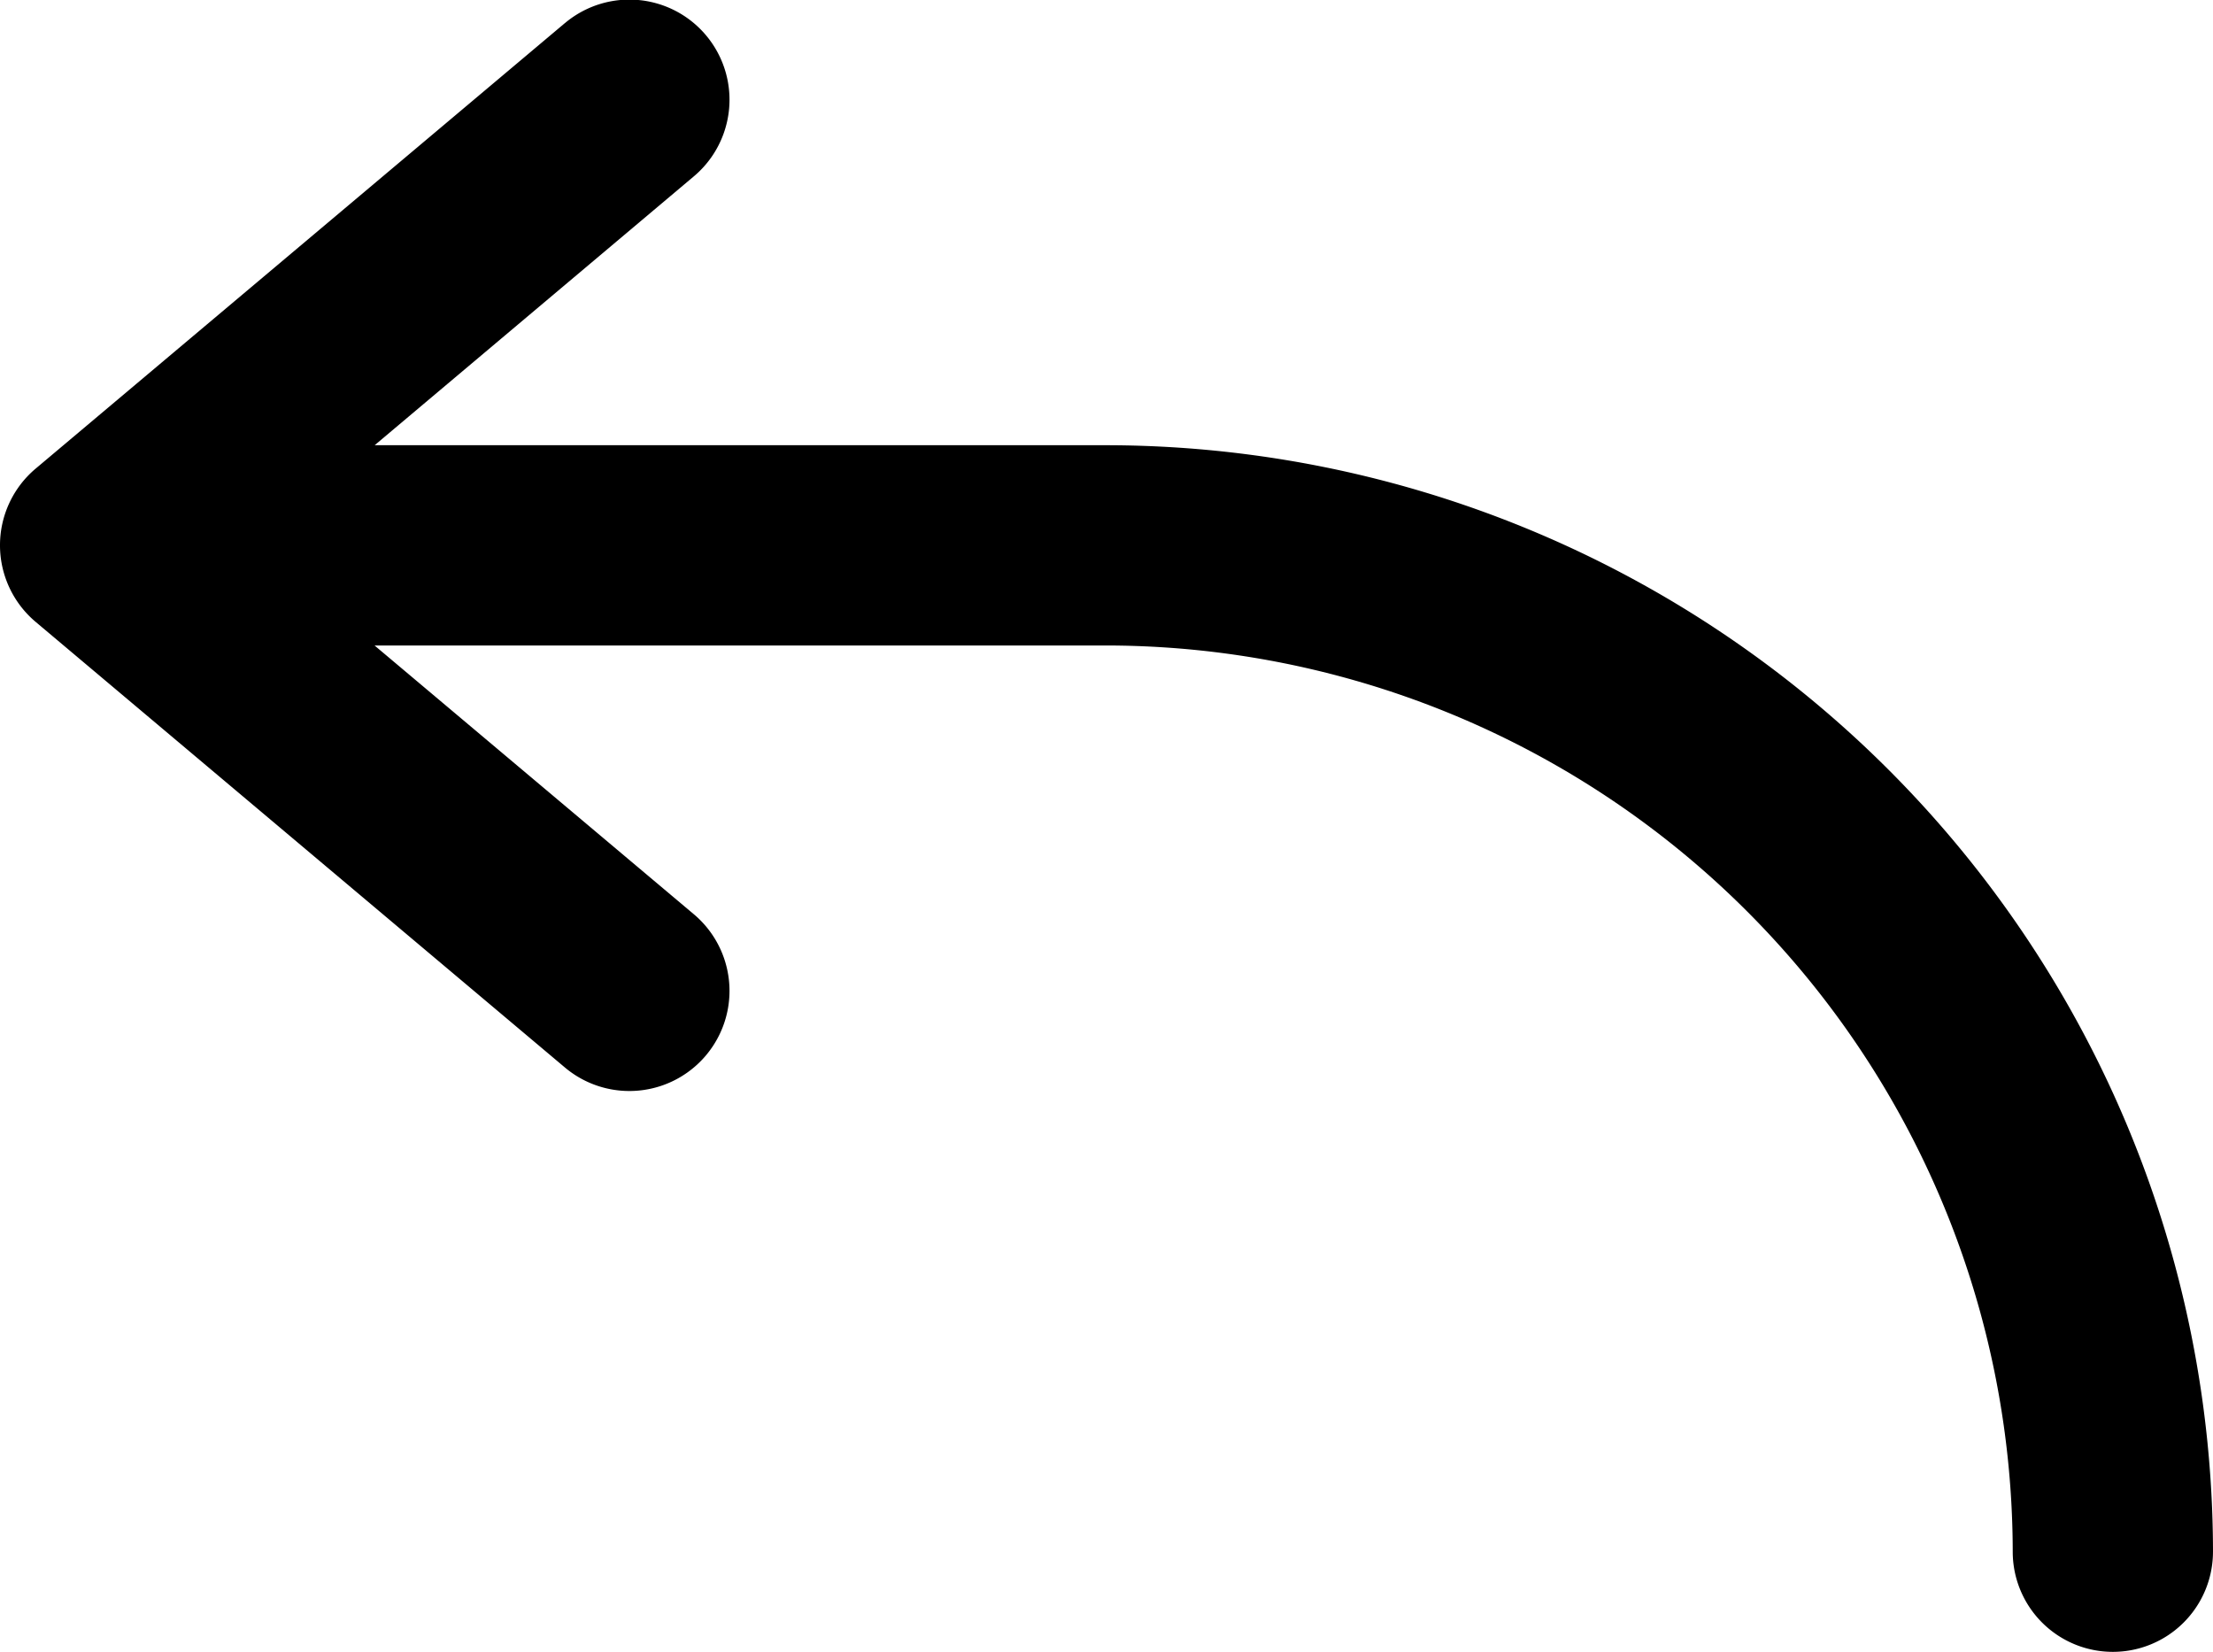 <svg xmlns="http://www.w3.org/2000/svg" width="386.79" height="288.676" viewBox="0 0 386.79 288.676"><g id="Layer_2" data-name="Layer 2"><g id="Layer_1-2" data-name="Layer 1"><path d="M386.787,271.176a17.5,17.5,0,1,1-35,0,158.58,158.58,0,0,0-158.393-158.371H65.464l55.809,46.969a17.5,17.5,0,1,1-22.539,26.777l-92.508-77.875a17.508,17.508,0,0,1,0-26.778l92.504-77.859.004.004a17.499,17.499,0,0,1,22.54,26.774l-55.789,46.988h127.91A193.617,193.617,0,0,1,386.79,271.178Z"/></g></g></svg>